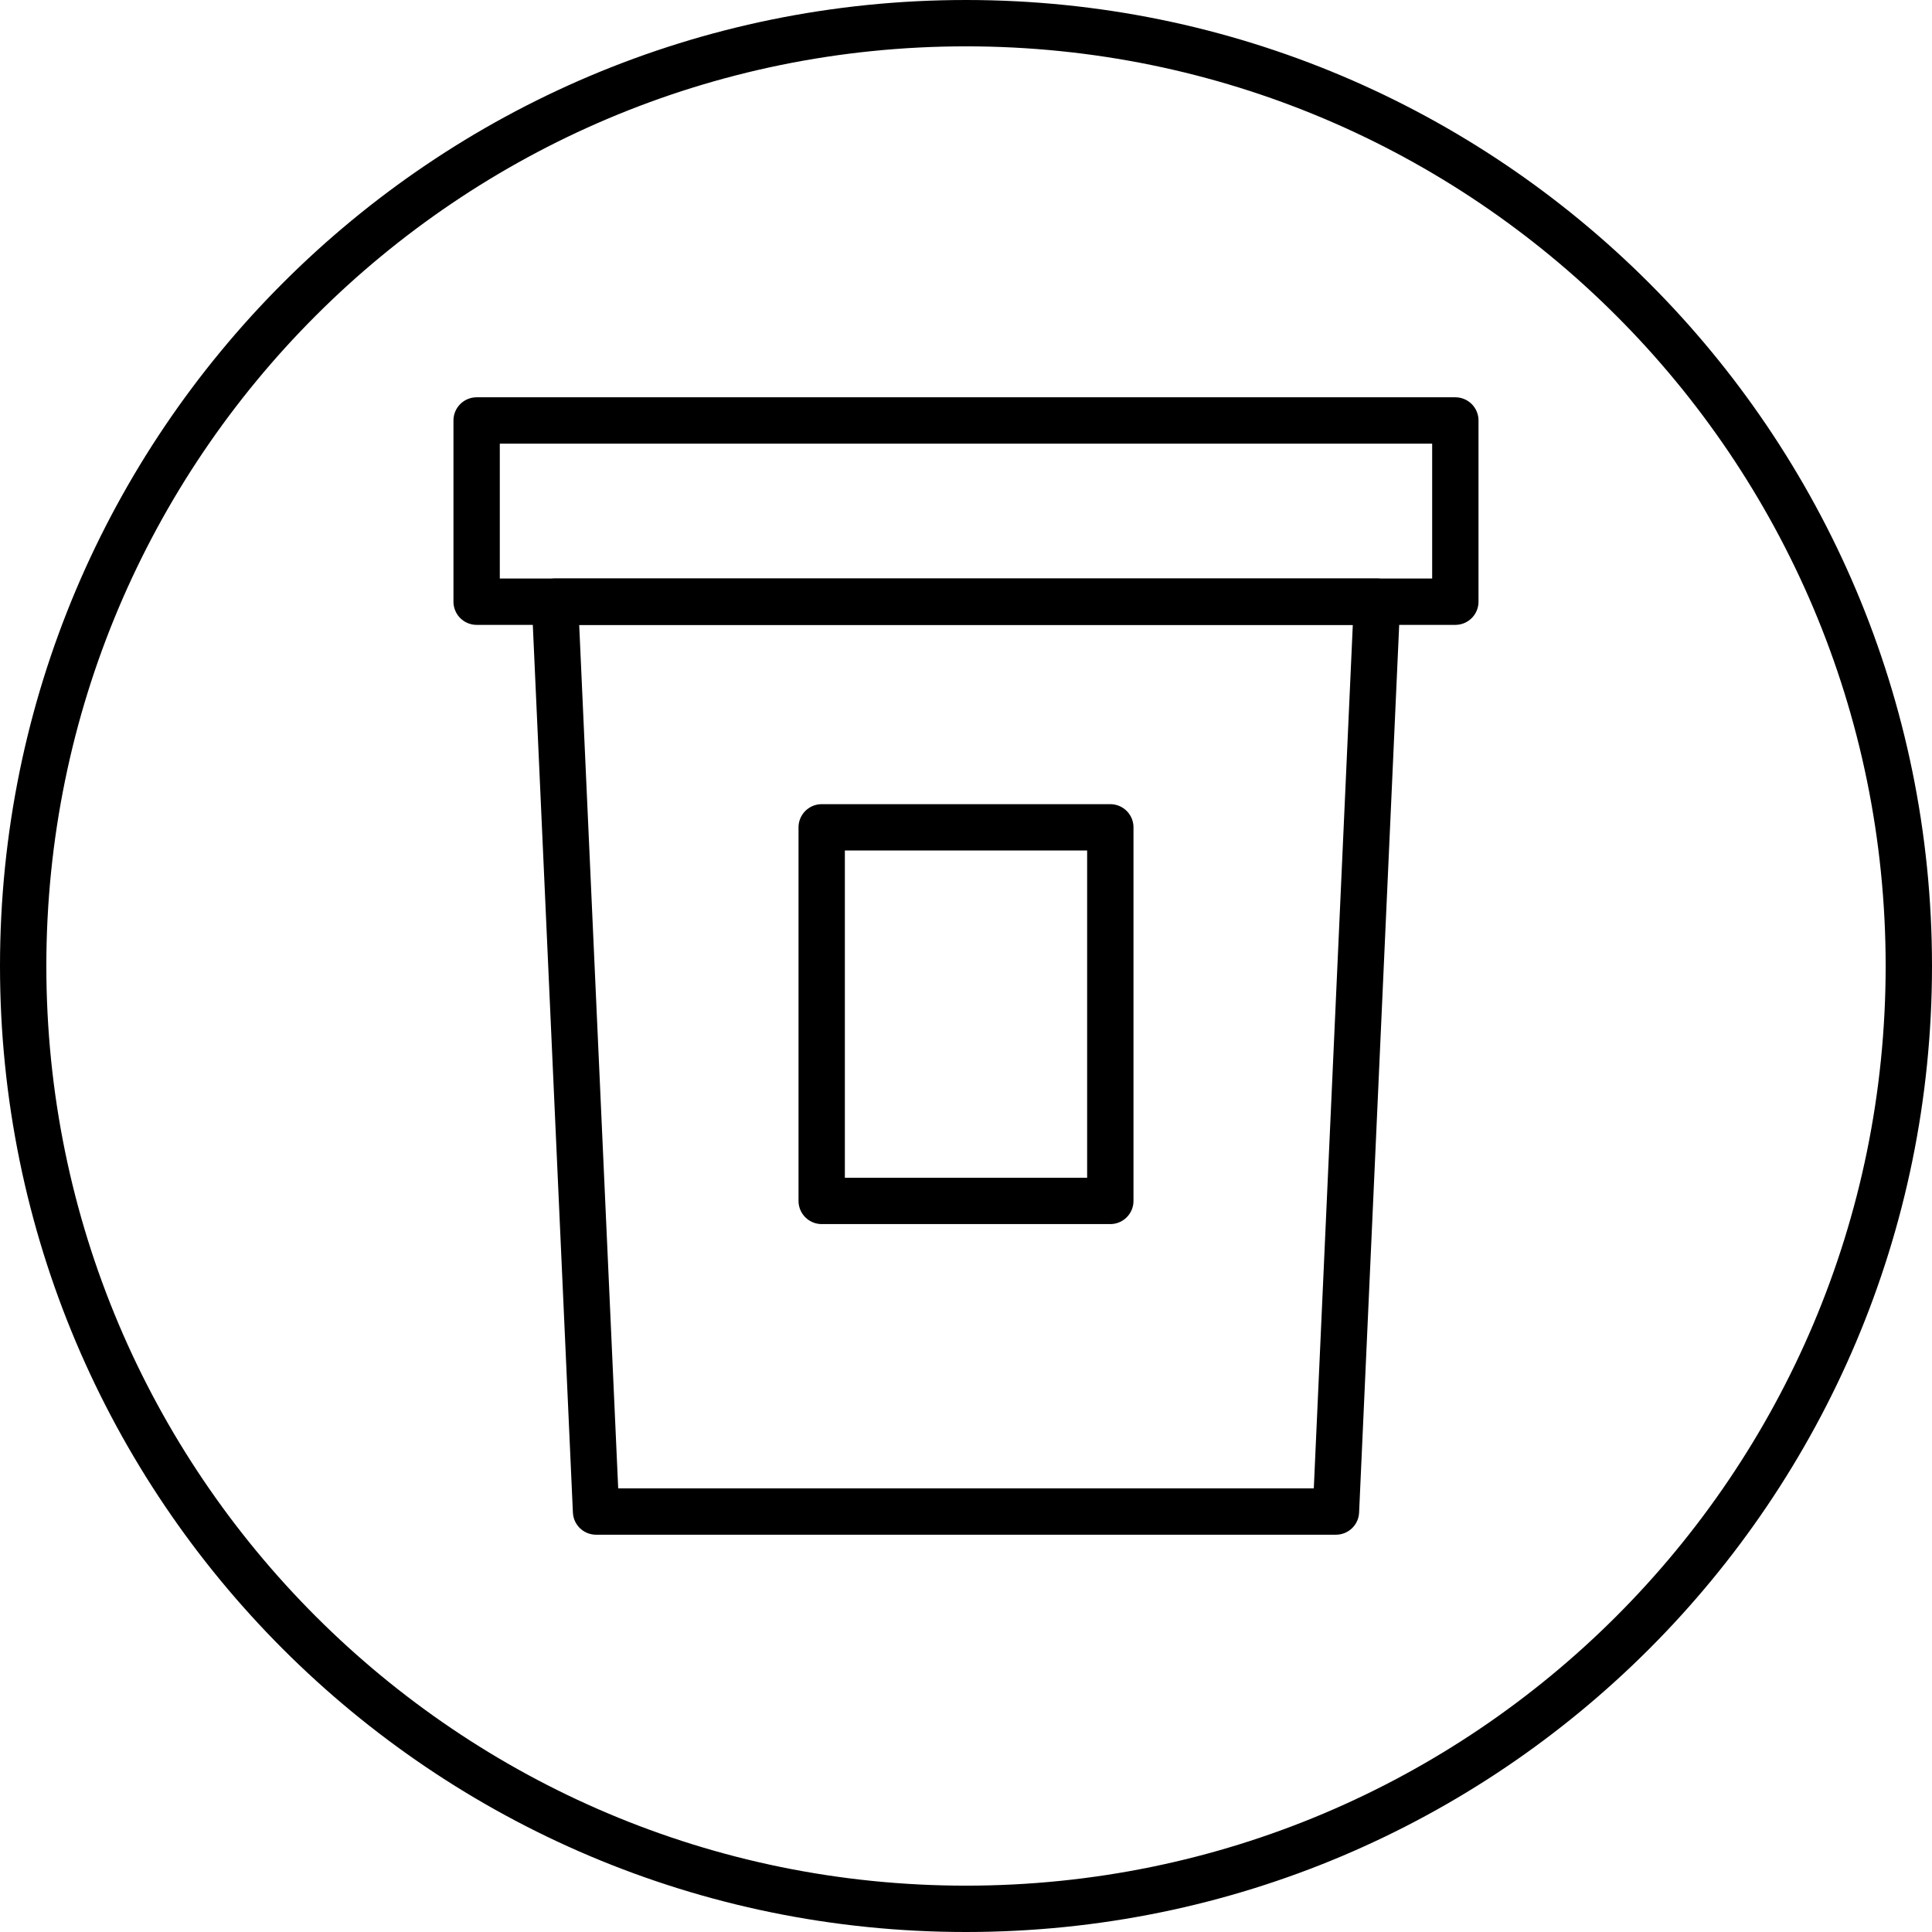 <?xml version="1.0" encoding="utf-8"?>
<!-- Generator: Adobe Illustrator 25.0.0, SVG Export Plug-In . SVG Version: 6.00 Build 0)  -->
<svg version="1.1" id="レイヤー_1" xmlns="http://www.w3.org/2000/svg" xmlns:xlink="http://www.w3.org/1999/xlink" x="0px"
	 y="0px" width="62.95px" height="62.95px" viewBox="0 0 62.95 62.95" style="enable-background:new 0 0 62.95 62.95;"
	 xml:space="preserve">
<g>
	<g>
		<g>
			
				<path style="fill:none;stroke:#000000;stroke-width:1.51;stroke-linecap:round;stroke-linejoin:round;stroke-miterlimit:10;" d="
				M62.195,31.476c0,16.966-13.754,30.719-30.721,30.719c-16.965,0-30.719-13.753-30.719-30.719
				c0-16.967,13.754-30.721,30.719-30.721C48.441,0.755,62.195,14.509,62.195,31.476z"/>
		</g>
	</g>
	<g>
		
			<rect x="15.53" y="13.7" style="fill:none;stroke:#000000;stroke-width:1.51;stroke-linecap:round;stroke-linejoin:round;stroke-miterlimit:10;" width="31.889" height="5.905"/>
		
			<polygon style="fill:none;stroke:#000000;stroke-width:1.51;stroke-linecap:round;stroke-linejoin:round;stroke-miterlimit:10;" points="
			43.529,49.25 19.421,49.25 18.082,19.605 44.868,19.605 		"/>
		
			<rect x="26.773" y="26.957" style="fill:none;stroke:#000000;stroke-width:1.51;stroke-linecap:round;stroke-linejoin:round;stroke-miterlimit:10;" width="9.404" height="12.172"/>
	</g>
</g>
</svg>
